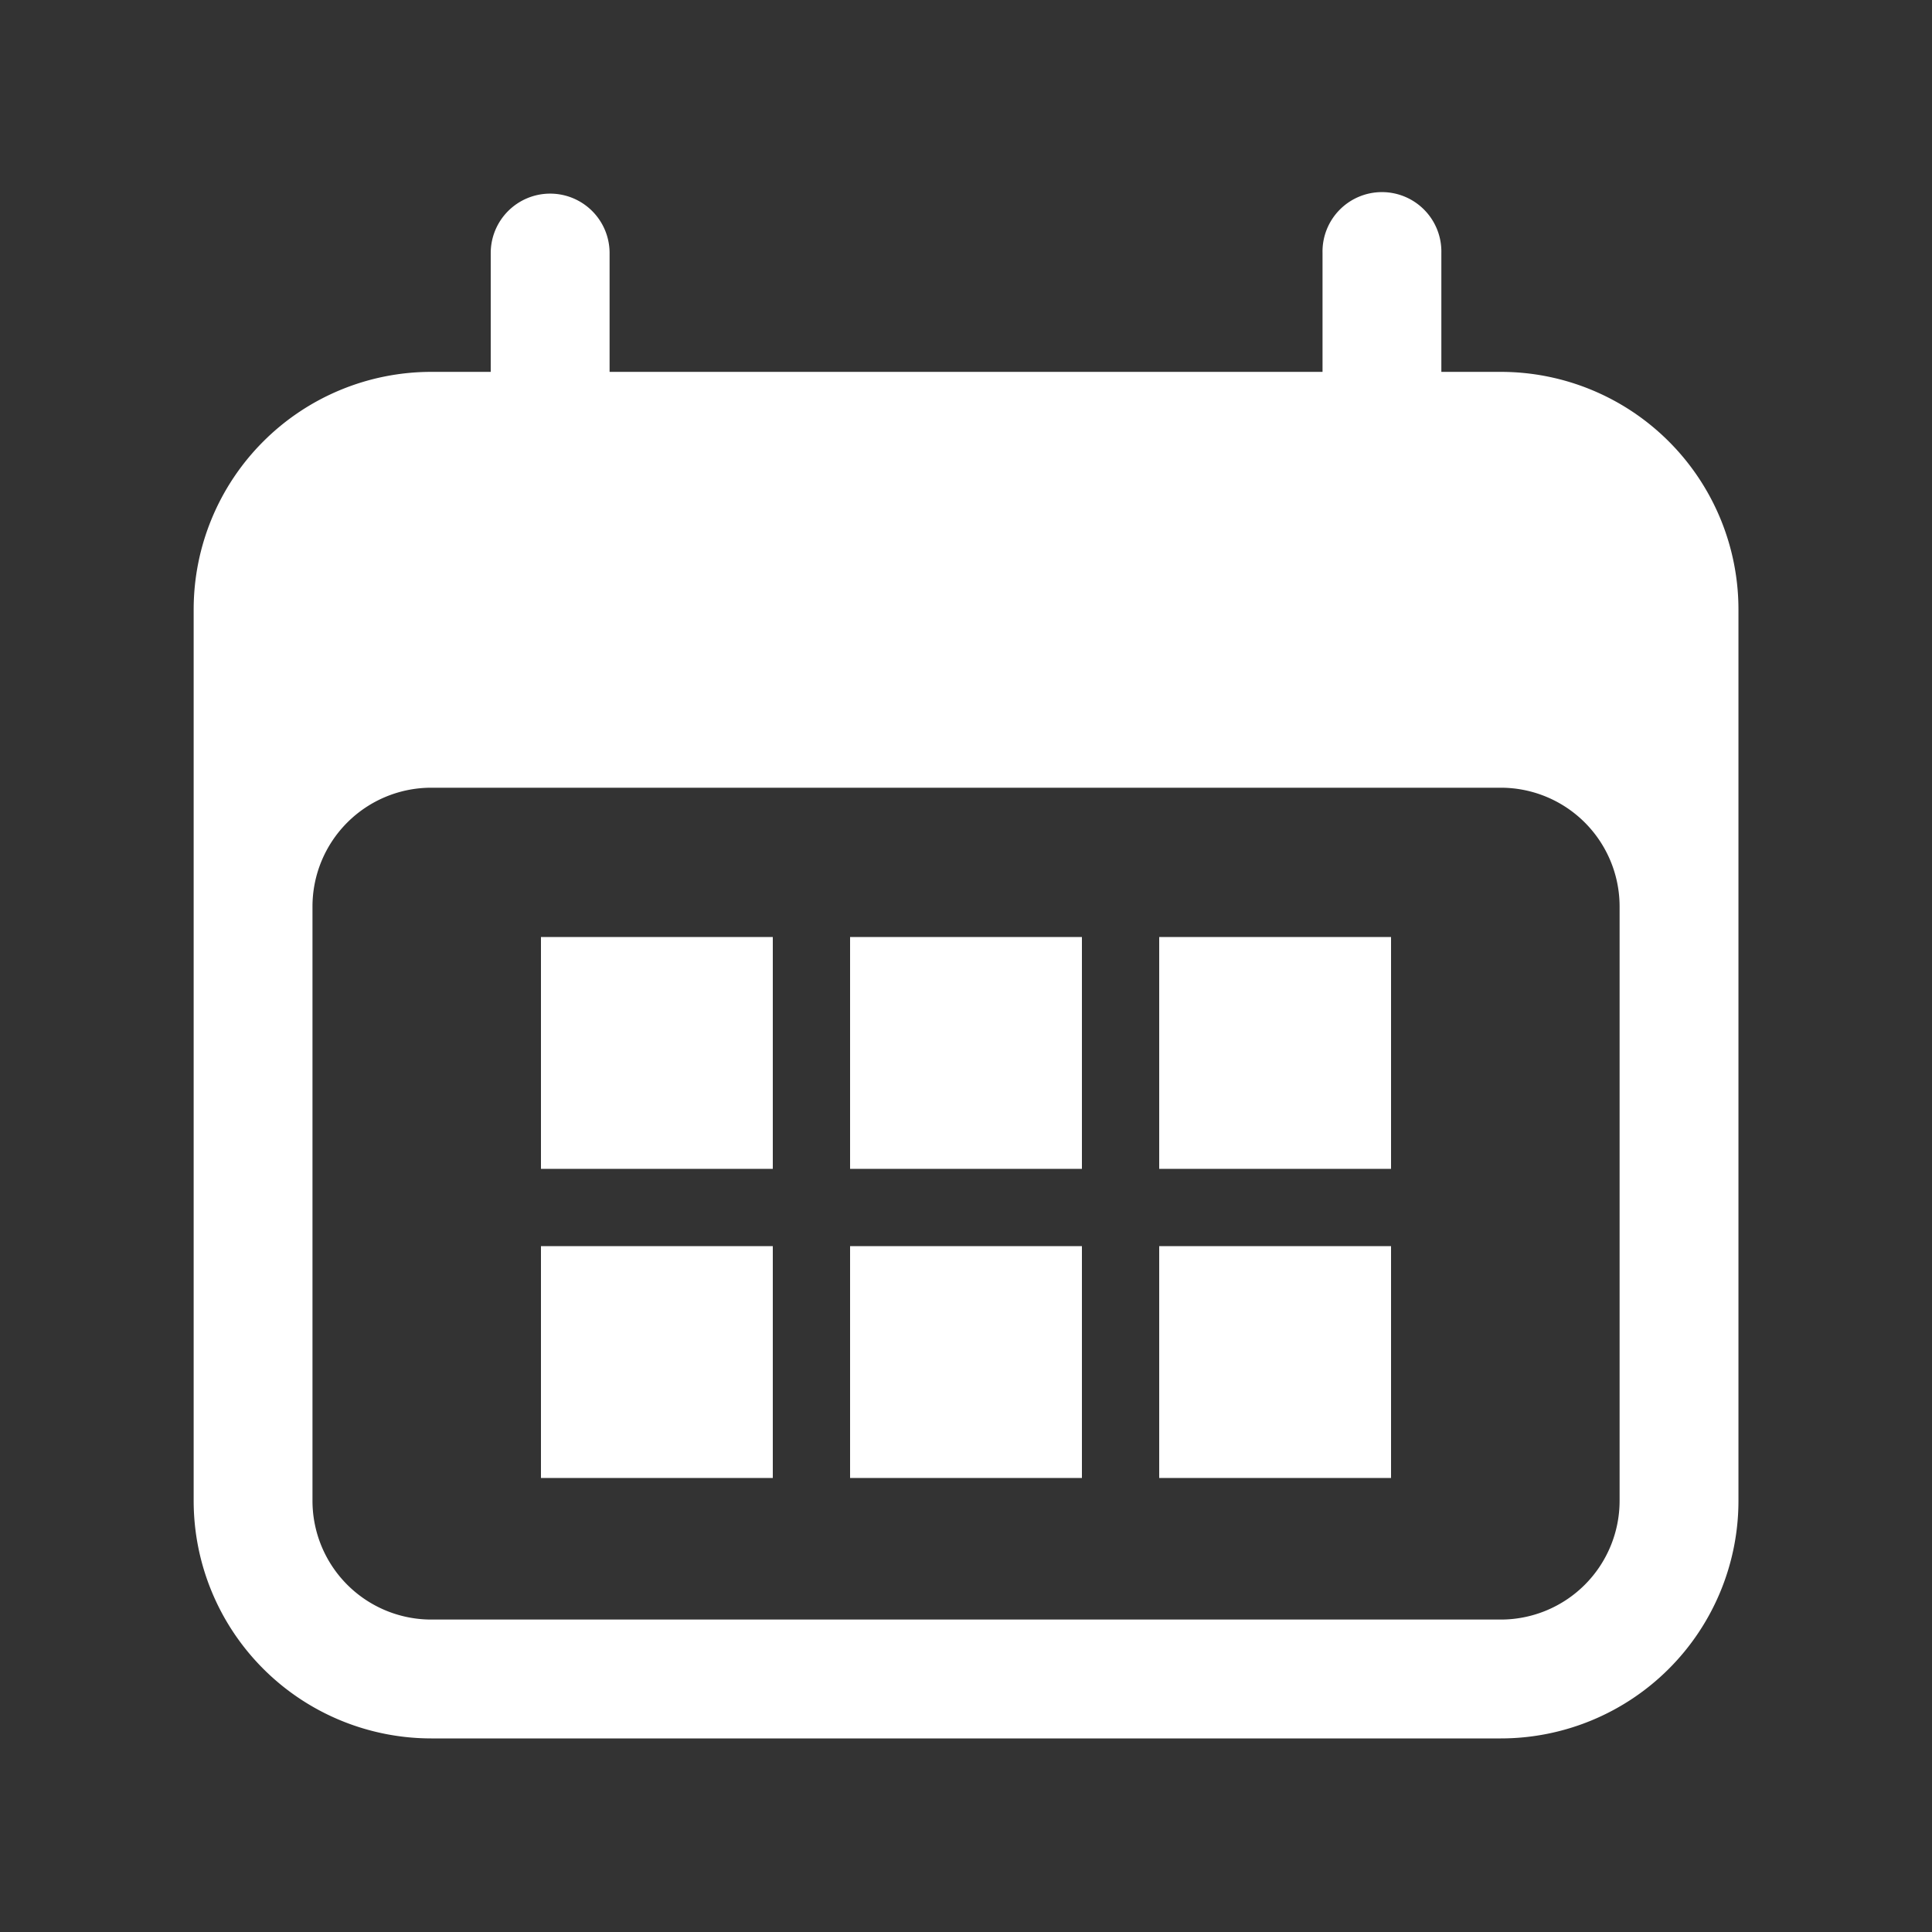 <svg xmlns="http://www.w3.org/2000/svg" xmlns:xlink="http://www.w3.org/1999/xlink" width="50" height="50" viewBox="0 0 50 50">
  <rect x="0" y="0" width="50" height="50" fill="#333333" stroke="none"/>
  <defs>
    <clipPath id="clip-agenda">
      <rect width="50" height="50"/>
    </clipPath>
  </defs>
  <g id="agenda" clip-path="url(#clip-agenda)">
    <g id="Group_1960" data-name="Group 1960" transform="translate(0 -0.75)">
      <path id="Path_792" data-name="Path 792" d="M11.476,2.25a1.538,1.538,0,0,1,1.538,1.538V6.863H31.465V3.788a1.538,1.538,0,1,1,3.075,0V6.863h1.538a6.151,6.151,0,0,1,6.151,6.151V36.078a6.151,6.151,0,0,1-6.151,6.151H8.4A6.151,6.151,0,0,1,2.25,36.078V13.013A6.151,6.151,0,0,1,8.4,6.863H9.938V3.788A1.538,1.538,0,0,1,11.476,2.25ZM39.153,20.7a3.075,3.075,0,0,0-3.075-3.075H8.4A3.075,3.075,0,0,0,5.325,20.7V36.078A3.075,3.075,0,0,0,8.4,39.153H36.078a3.075,3.075,0,0,0,3.075-3.075Z" transform="translate(2.762 3.511)" fill="#fff" fill-rule="evenodd"/>
      <rect id="Rectangle_613" data-name="Rectangle 613" width="6" height="6" transform="translate(14 25)" fill="#fff"/>
      <rect id="Rectangle_615" data-name="Rectangle 615" width="6" height="6" transform="translate(22 25)" fill="#fff"/>
      <rect id="Rectangle_617" data-name="Rectangle 617" width="6" height="6" transform="translate(30 25)" fill="#fff"/>
      <rect id="Rectangle_614" data-name="Rectangle 614" width="6" height="6" transform="translate(14 33)" fill="#fff"/>
      <rect id="Rectangle_616" data-name="Rectangle 616" width="6" height="6" transform="translate(22 33)" fill="#fff"/>
      <rect id="Rectangle_618" data-name="Rectangle 618" width="6" height="6" transform="translate(30 33)" fill="#fff"/>
    </g>
  </g>
</svg>
